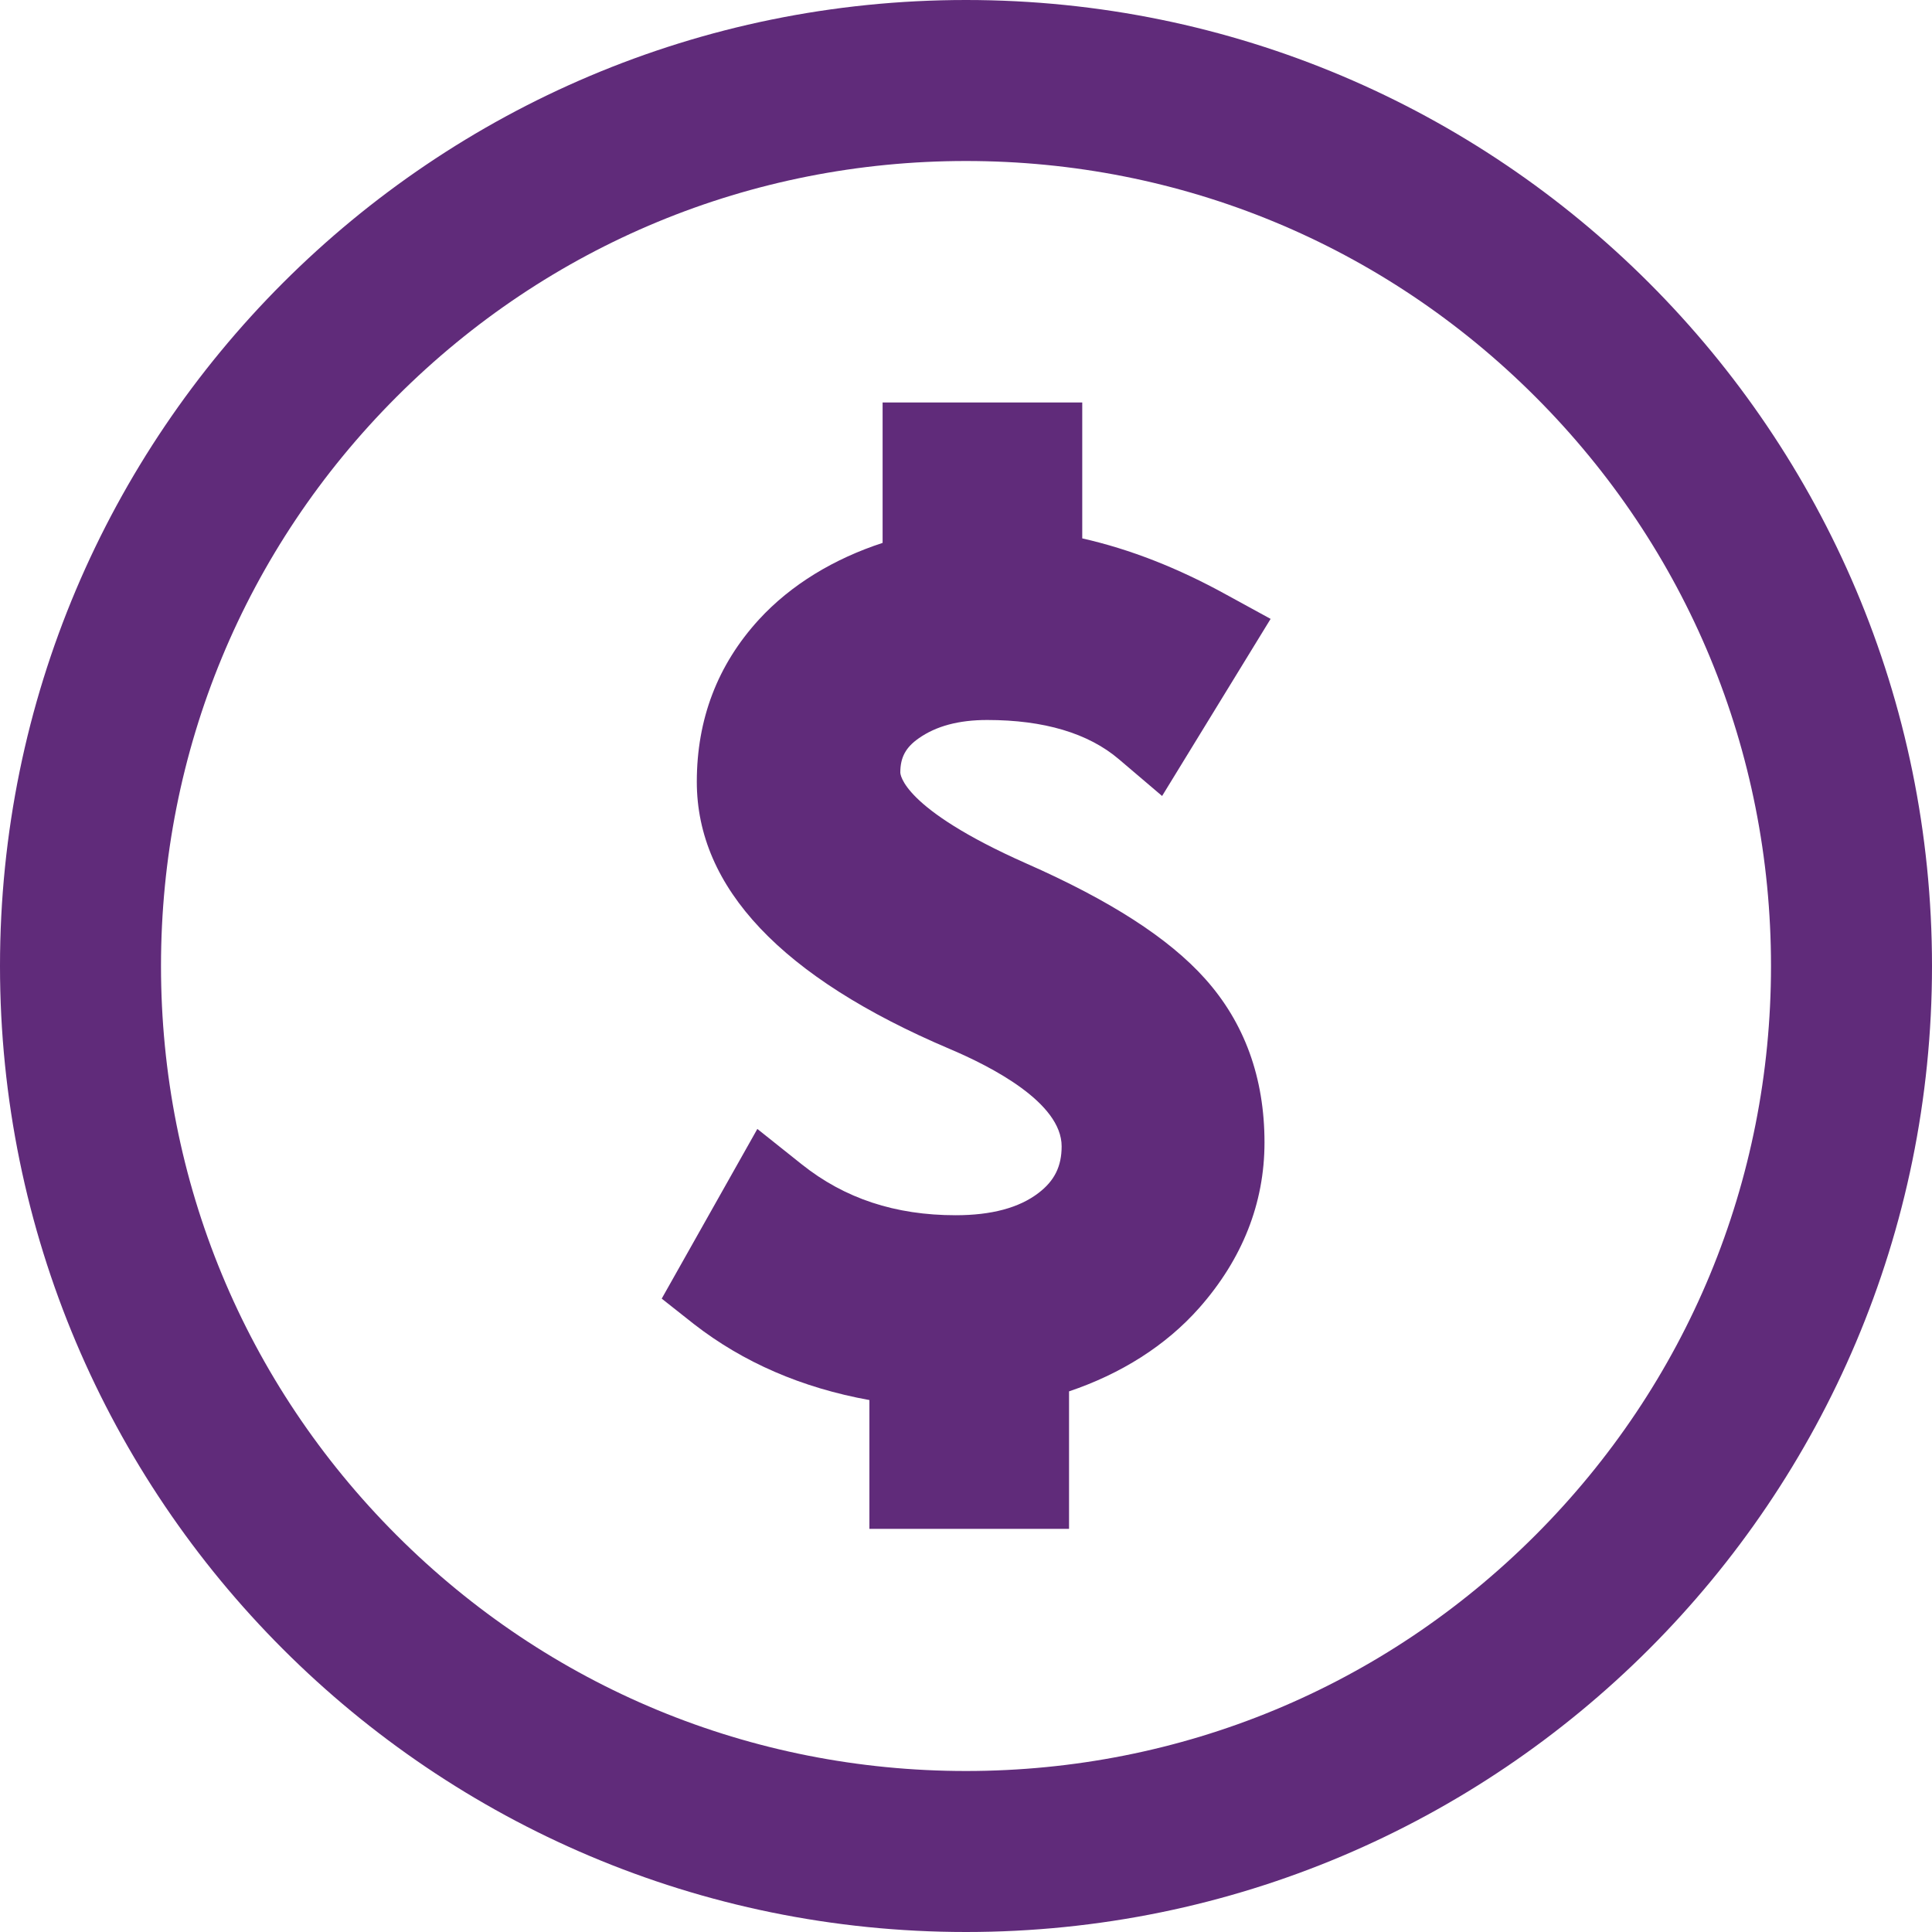 <?xml version="1.0" encoding="UTF-8"?> <!-- Generator: Adobe Illustrator 26.0.3, SVG Export Plug-In . SVG Version: 6.00 Build 0) --> <svg xmlns="http://www.w3.org/2000/svg" xmlns:xlink="http://www.w3.org/1999/xlink" id="Layer_1" x="0px" y="0px" viewBox="0 0 600 600" style="enable-background:new 0 0 600 600;" xml:space="preserve"> <style type="text/css"> .st0{fill:#602B7A;} </style> <g> <path class="st0" d="M300,0C134.3,0,0,134.3,0,300s134.3,300,300,300s300-134.3,300-300S465.7,0,300,0z M476.8,476.8 C429.6,524,366.8,550,300,550s-129.6-26-176.8-73.2C76,429.6,50,366.8,50,300s26-129.6,73.2-176.8C170.4,76,233.2,50,300,50 s129.6,26,176.8,73.2C524,170.4,550,233.2,550,300S524,429.6,476.8,476.8z"></path> <path class="st0" d="M285.3,229.3c5.4-3.8,12.4-5.7,21.3-5.7c17.6,0,31.4,4.1,40.9,12.2l13.4,11.4l33.7-55l-13.9-7.6 c-14.9-8.2-29.6-14-44.6-17.4V125h-62v43.6c-15,4.9-28.4,12.9-38.4,23.8c-12.9,14.1-19.3,31-19.3,50.4c0,32.9,26.4,60.8,78.4,82.9 c13,5.5,34.9,16.7,34.9,30.3c0,6.2-2.2,10.7-7.2,14.5c-6,4.6-14.6,6.9-25.7,6.9c-18.8,0-34.5-5.2-47.8-15.8l-13.8-11l-29.7,52.7 l10,7.9c15.3,11.9,33.5,19.8,54.5,23.6v40h62v-42.7c16-5.4,30-14.1,40.5-26c13.3-15.1,20.2-32.4,20.2-51.3 c0-20.1-6.2-37.2-18.5-50.9c-11.3-12.6-29.5-24.3-55.6-35.8c-38.5-17.1-39-27.7-39-28.2C279.6,235.2,281.3,232.1,285.3,229.3z"></path> </g> </svg> 